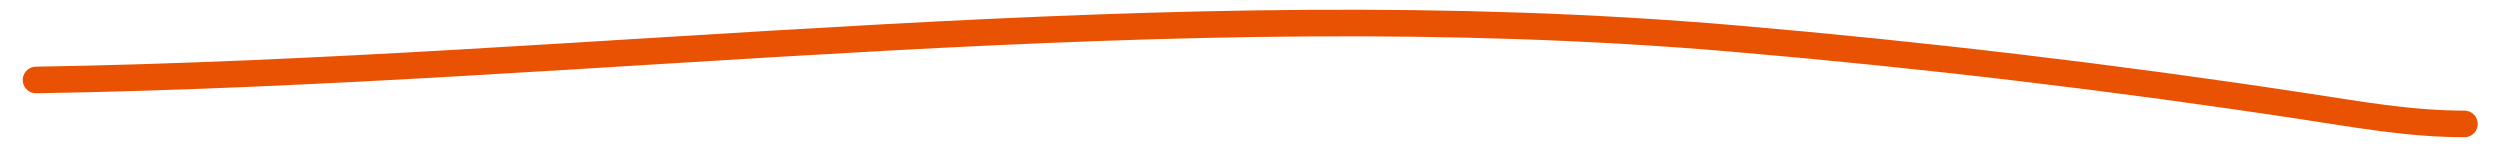 <?xml version="1.0" encoding="UTF-8"?> <svg xmlns="http://www.w3.org/2000/svg" width="94" height="6" viewBox="0 0 94 6" fill="none"><path d="M1.354 3.007C22.679 2.663 43.793 -0.383 65.164 1.446C72.32 2.058 79.525 2.914 86.625 3.994C88.658 4.303 90.608 4.659 92.662 4.659" stroke="#E95202" stroke-linecap="round"></path></svg> 